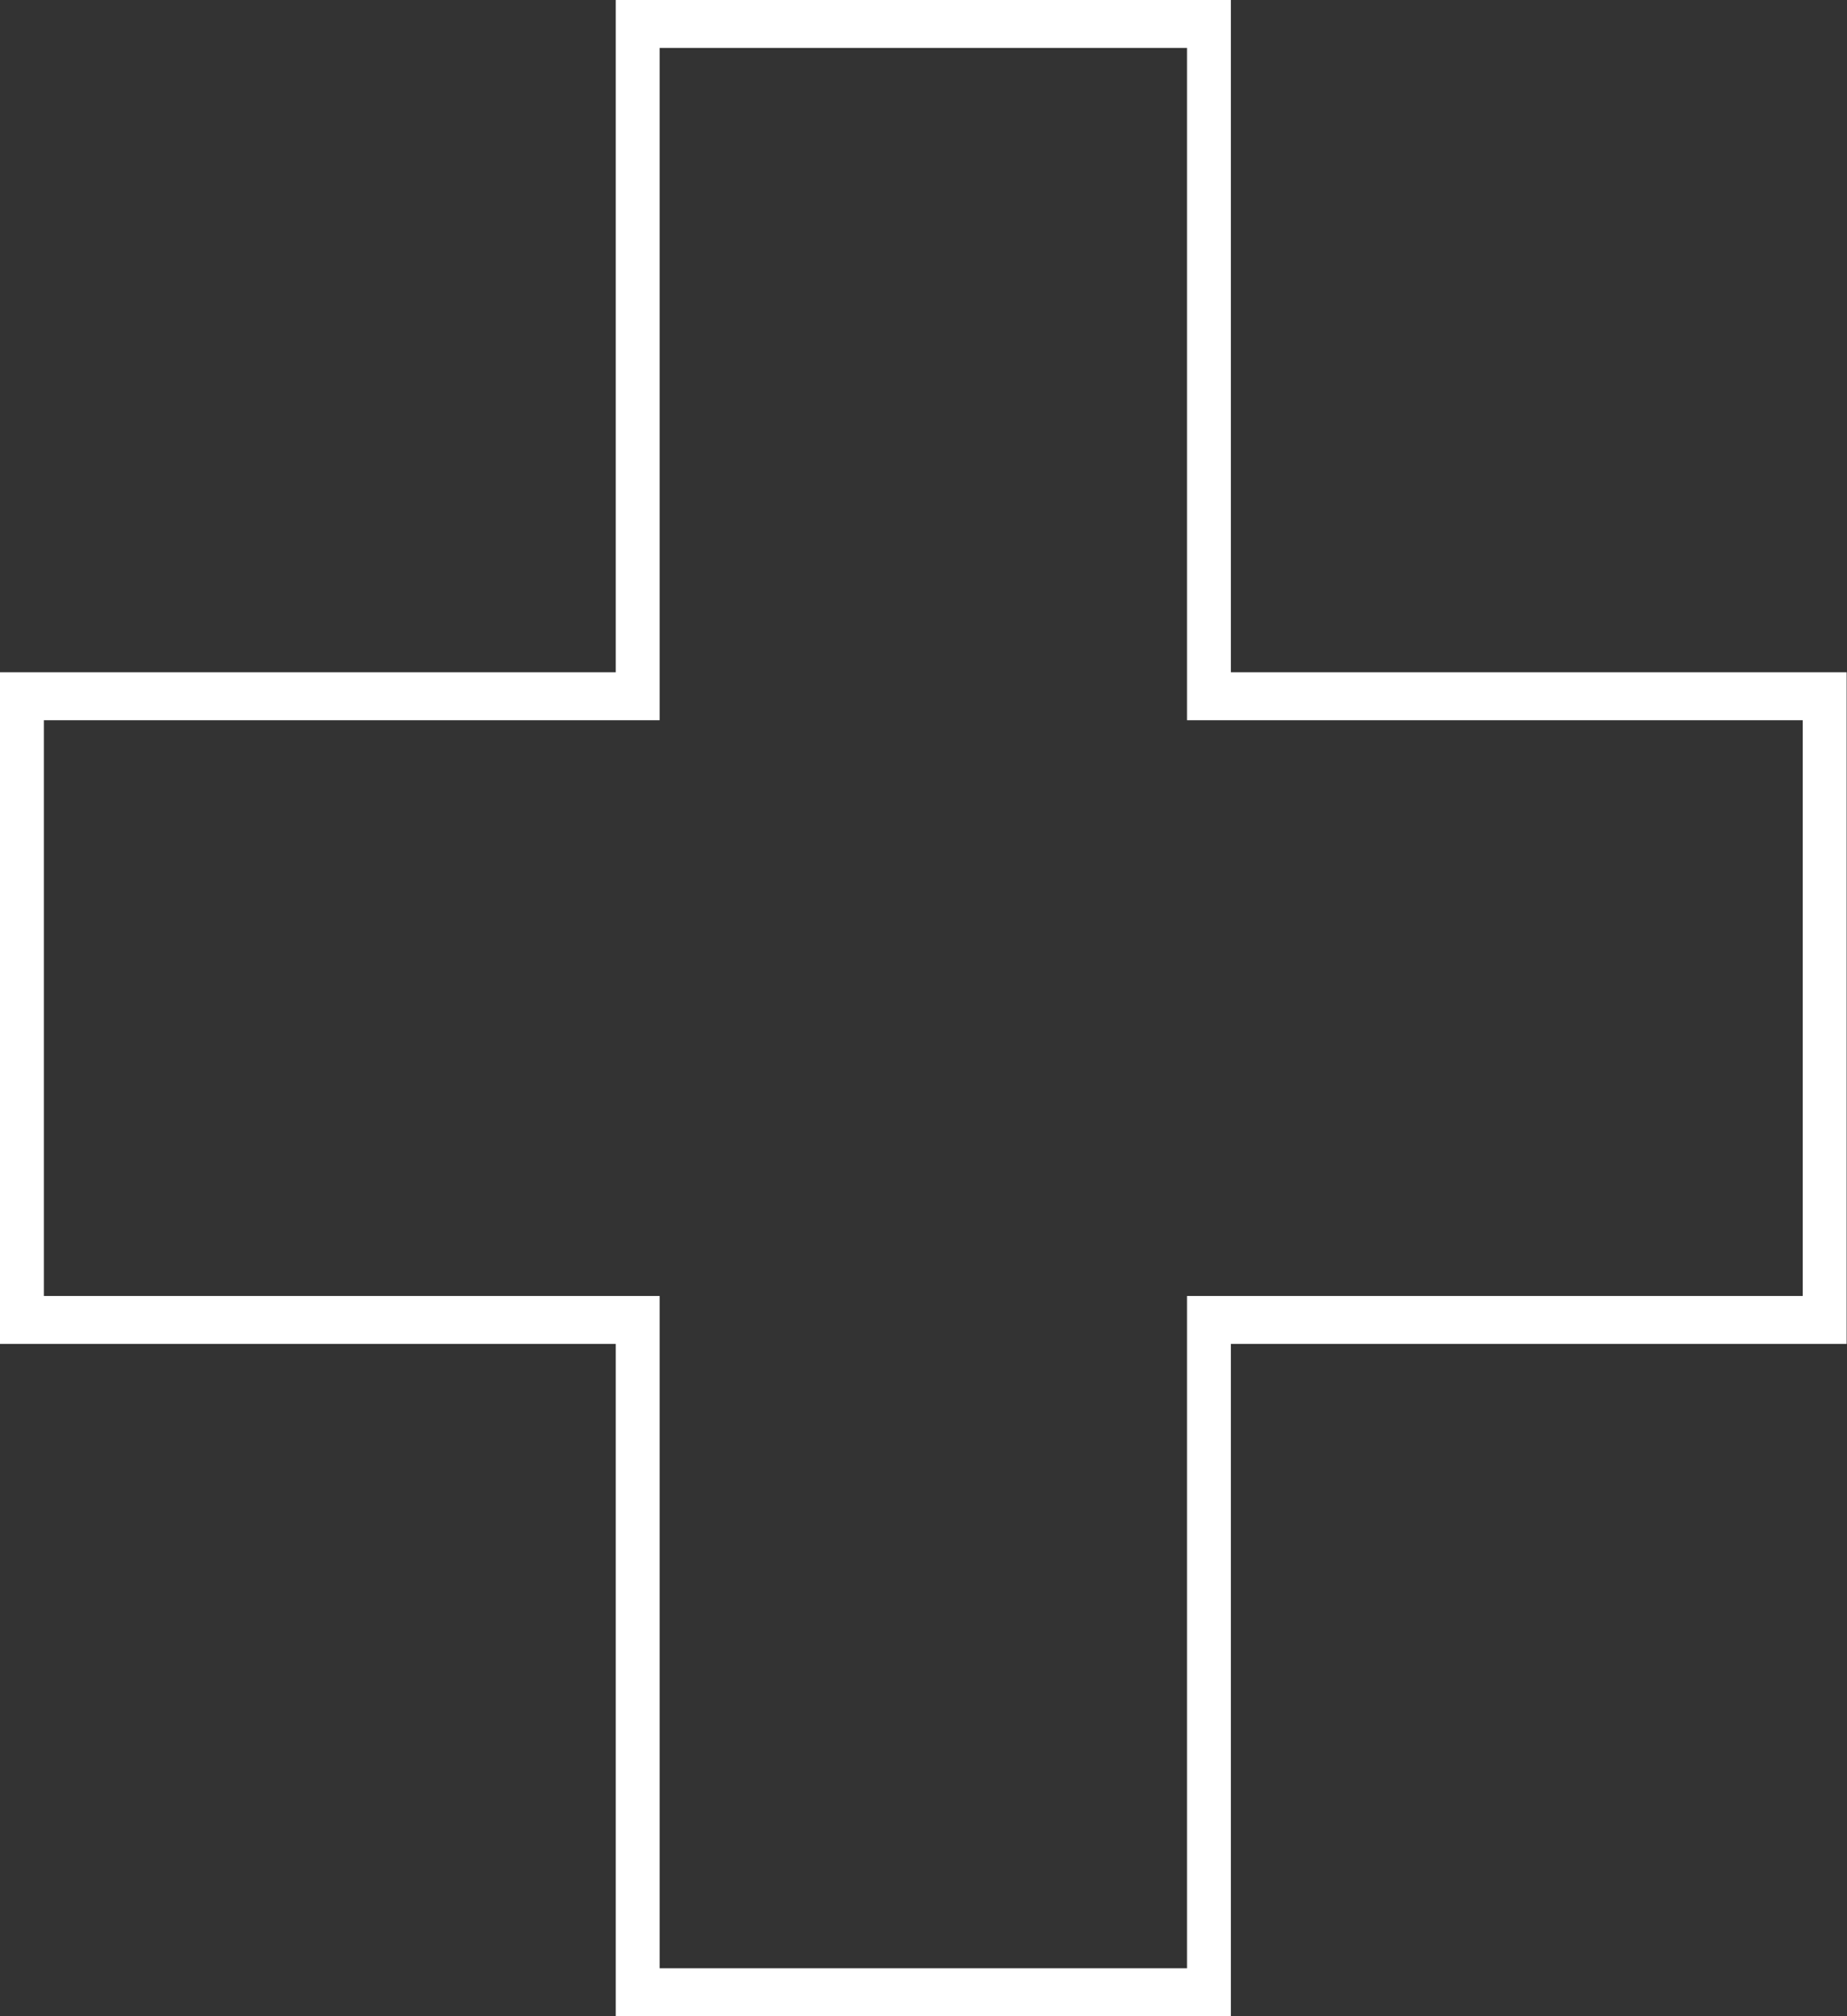 <?xml version="1.0" encoding="UTF-8"?> <svg xmlns="http://www.w3.org/2000/svg" width="121" height="132" viewBox="0 0 121 132" fill="none"><rect x="0" y="0" width="121" height="132" fill="#333333" stroke="none"/> <path d="M80.637 132H40.339V87.985H0V44.015H40.339V0H80.637V44.015H120.976V87.985H80.637V132ZM43.214 128.863H77.762V84.848H118.101V47.152H77.762V3.137H43.214V47.152H2.875V84.848H43.214V128.863Z" fill="white"></path> </svg> 